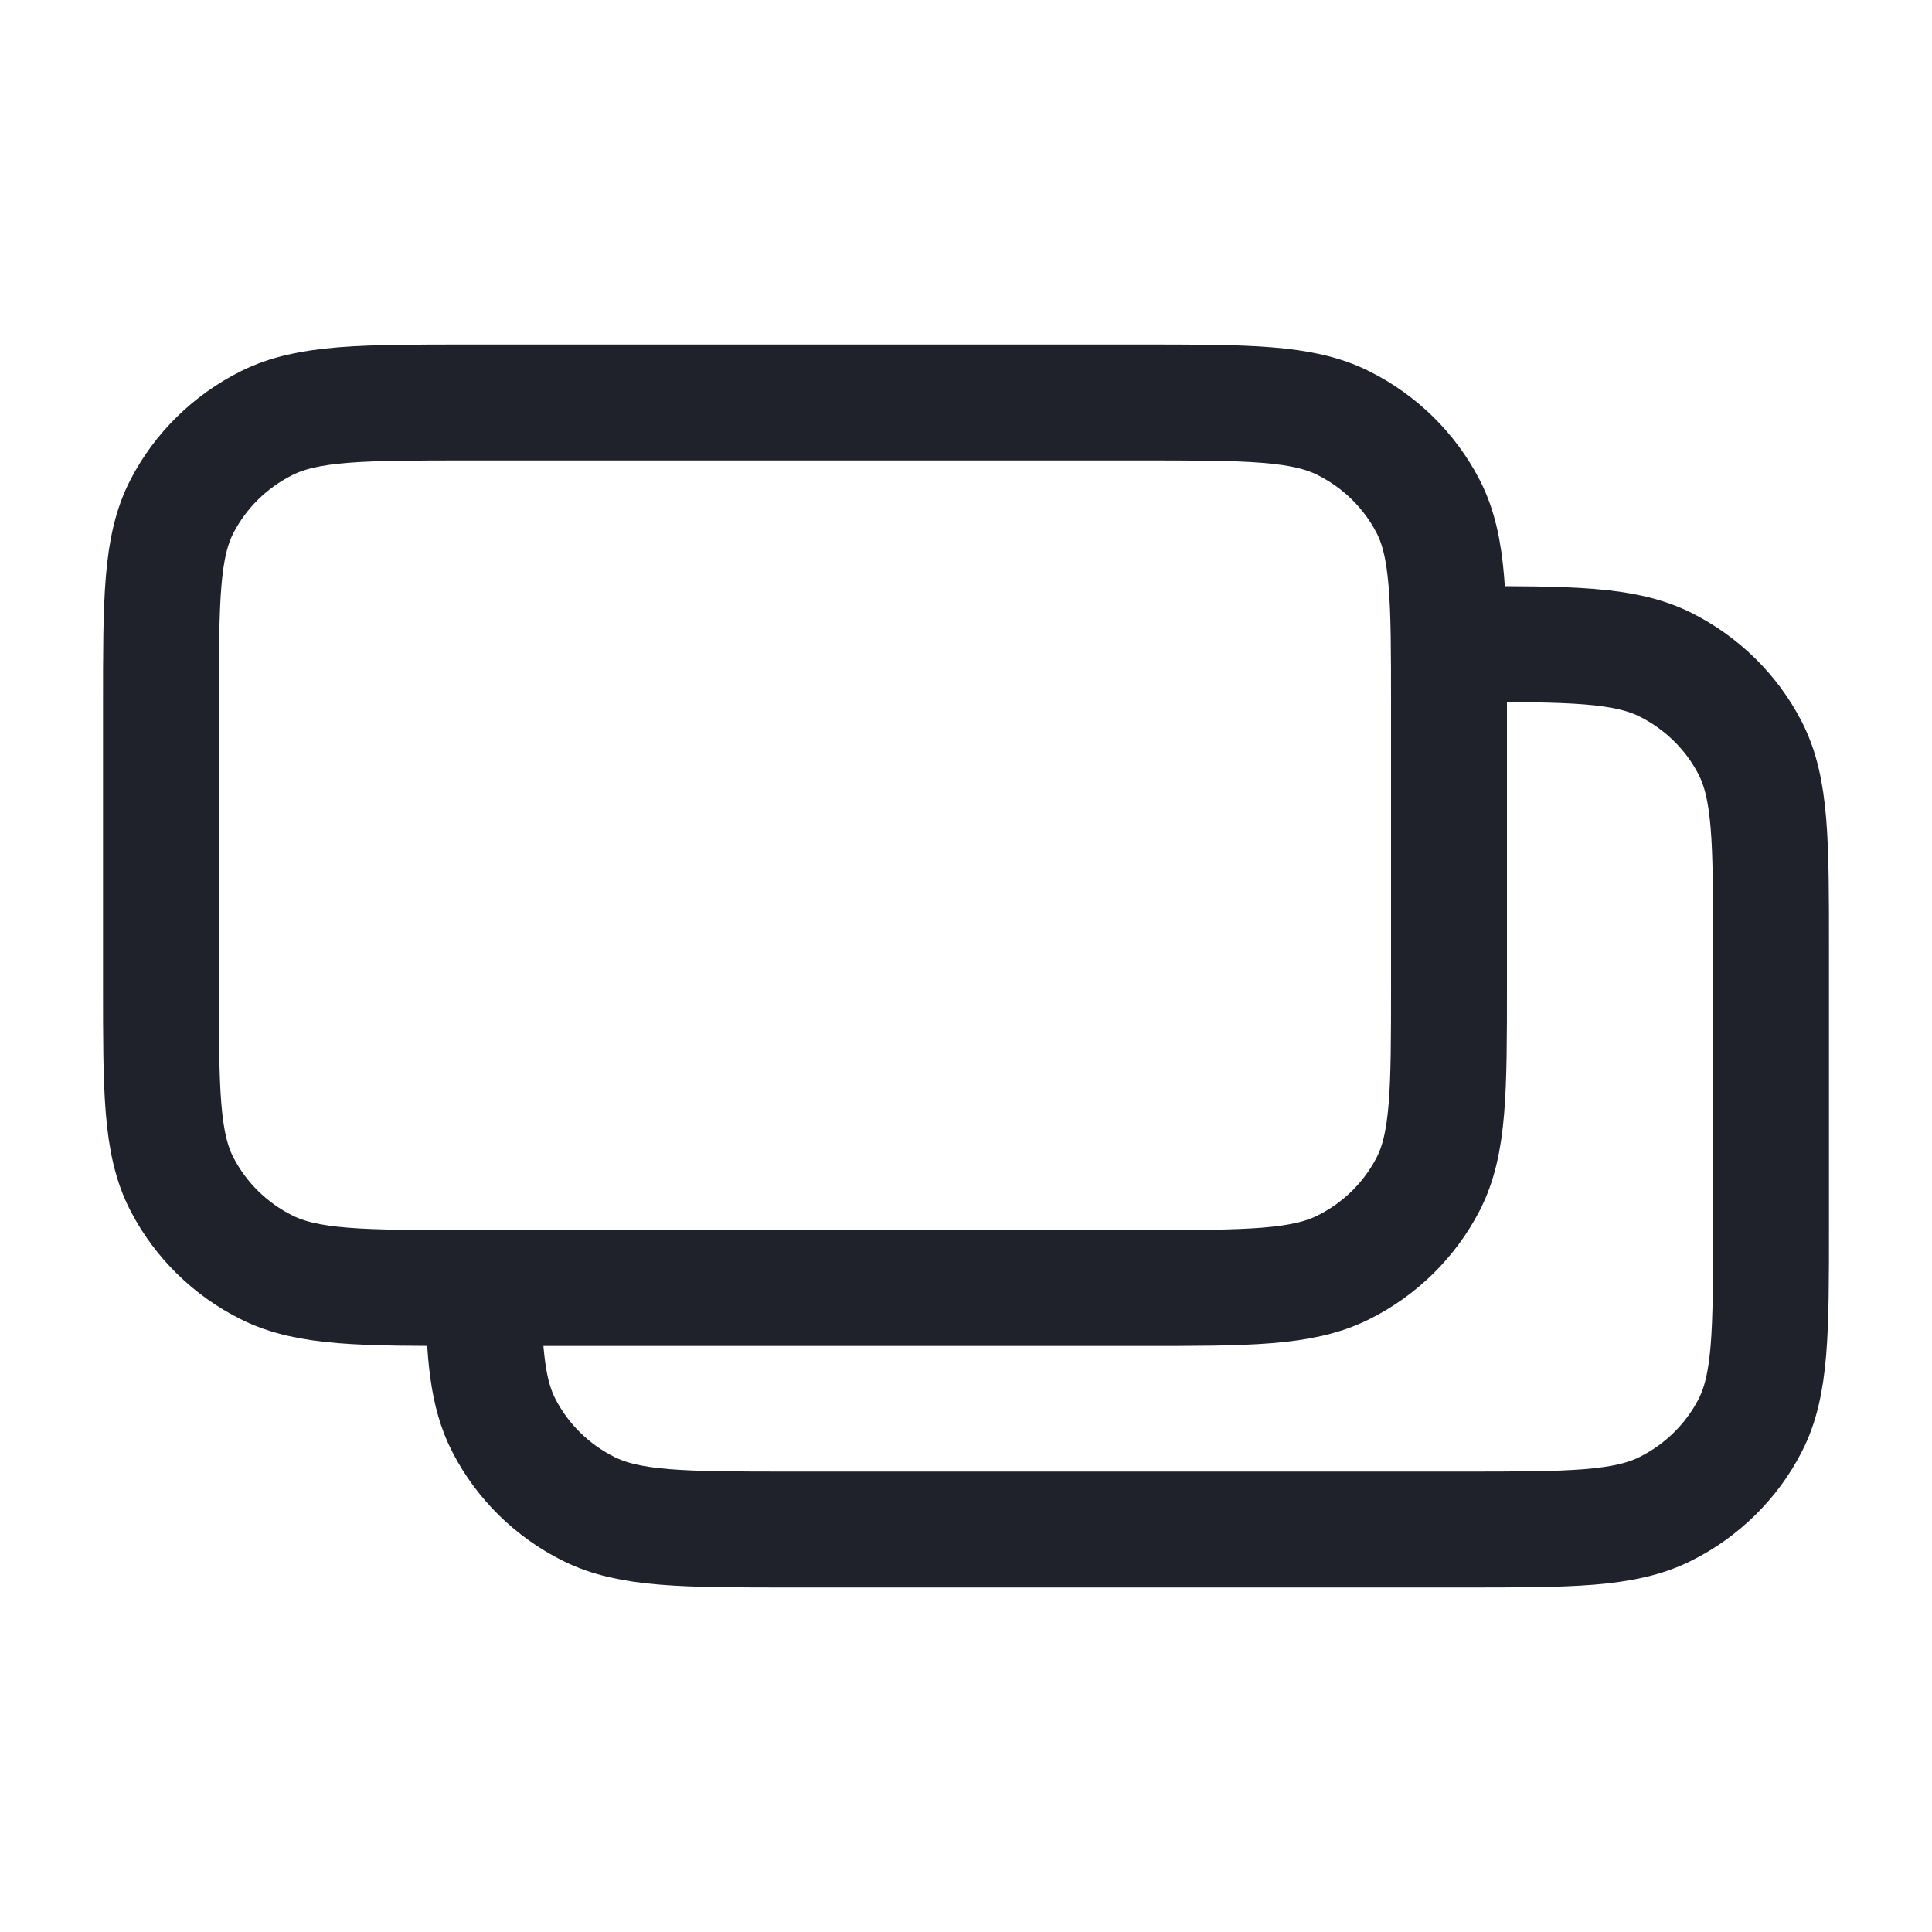 <svg width="25" height="25" viewBox="0 0 25 25" fill="none" xmlns="http://www.w3.org/2000/svg">
<path d="M2.083 9.137C2.083 7.762 2.083 7.074 2.356 6.549C2.596 6.087 2.978 5.712 3.449 5.476C3.983 5.208 4.683 5.208 6.083 5.208H14.75C16.15 5.208 16.85 5.208 17.385 5.476C17.856 5.712 18.238 6.087 18.478 6.549C18.75 7.074 18.75 7.762 18.75 9.137V12.738C18.75 14.113 18.75 14.801 18.478 15.326C18.238 15.788 17.856 16.164 17.385 16.399C16.85 16.667 16.15 16.667 14.75 16.667H6.083C4.683 16.667 3.983 16.667 3.449 16.399C2.978 16.164 2.596 15.788 2.356 15.326C2.083 14.801 2.083 14.113 2.083 12.738V9.137Z" stroke="#1F222B" stroke-width="1.5" stroke-linecap="round" stroke-linejoin="round"/>
<path d="M18.917 8.334C20.317 8.334 21.017 8.334 21.552 8.601C22.022 8.837 22.405 9.212 22.644 9.674C22.917 10.199 22.917 10.887 22.917 12.262V15.863C22.917 17.238 22.917 17.926 22.644 18.451C22.405 18.913 22.022 19.289 21.552 19.524C21.017 19.792 20.317 19.792 18.917 19.792H10.25C8.85 19.792 8.15 19.792 7.615 19.524C7.145 19.289 6.762 18.913 6.523 18.451C6.309 18.04 6.263 17.529 6.253 16.667" stroke="#1F222B" stroke-width="1.5" stroke-linecap="round" stroke-linejoin="round"/>
</svg>
